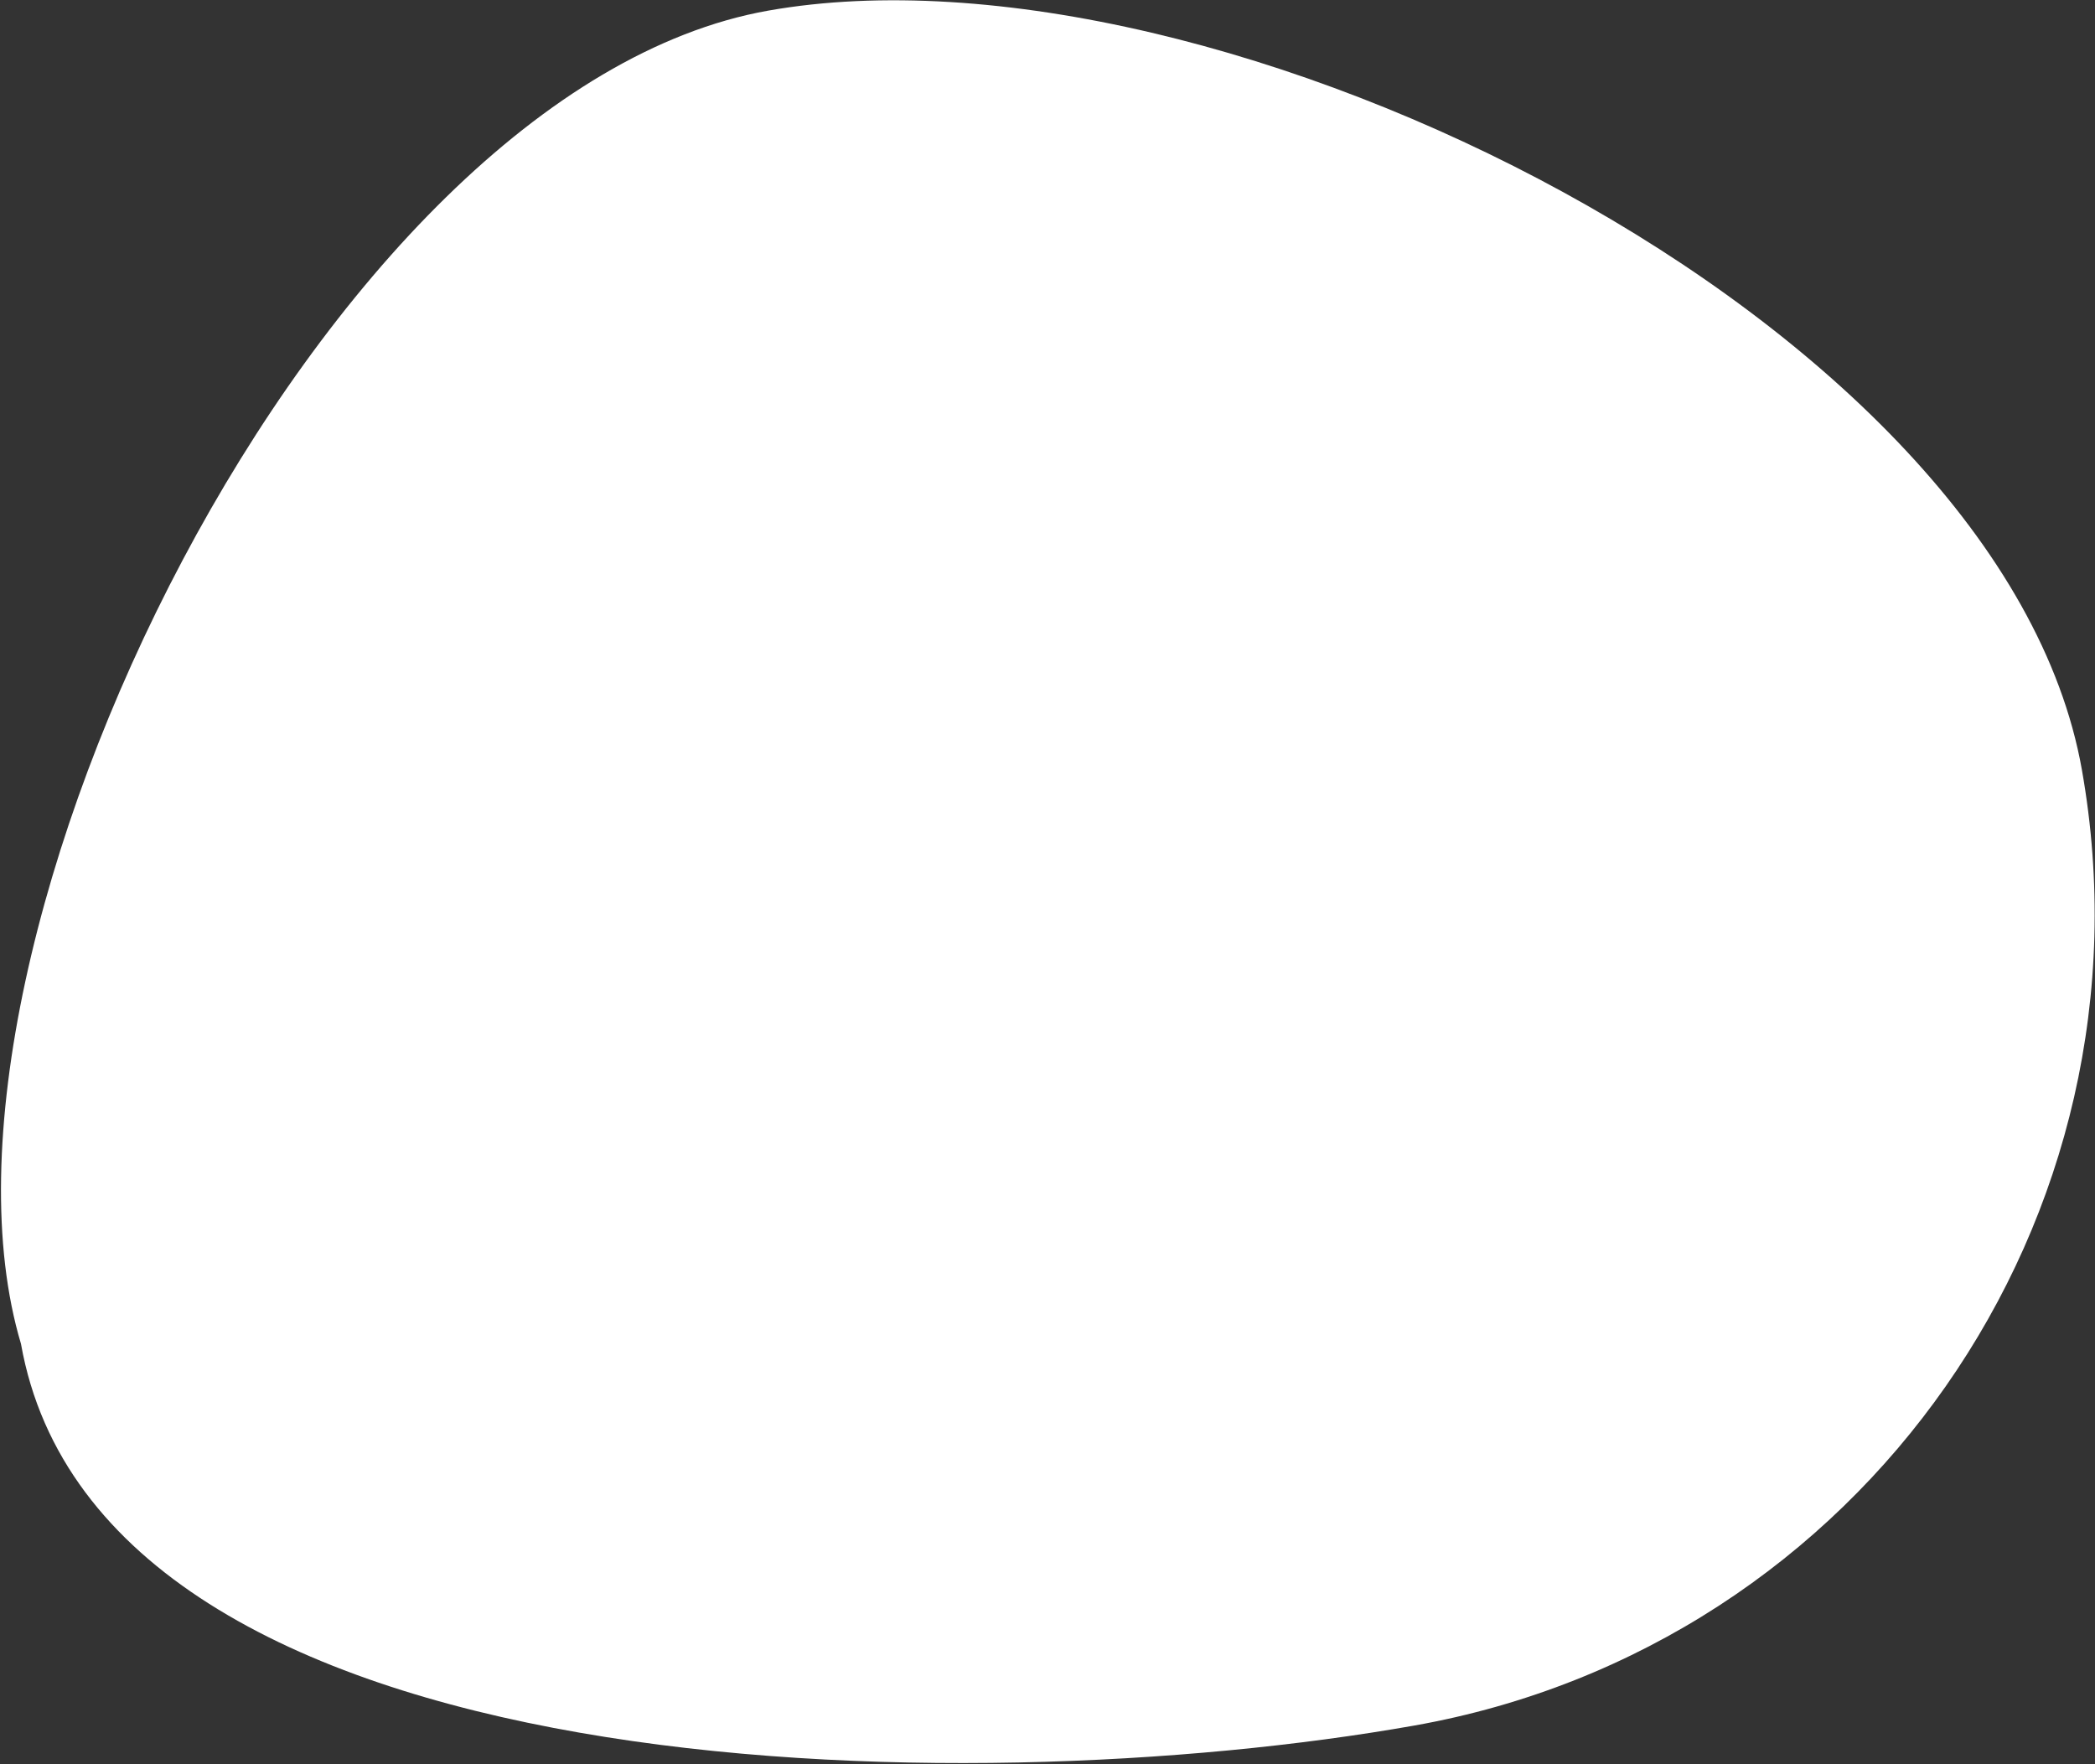 <?xml version="1.0" encoding="UTF-8"?> <svg xmlns="http://www.w3.org/2000/svg" width="1070" height="901" viewBox="0 0 1070 901" fill="none"><rect x="0" y="0" width="1070" height="901" fill="#333333" stroke="none"/> <path d="M1063.3 393.154C1103.87 622.213 951.187 840.769 722.27 881.314C493.353 921.859 51.278 915.376 10.708 686.318C-49.054 486.204 163.485 45.965 392.402 5.42C621.319 -35.125 1022.73 164.096 1063.3 393.154Z" fill="white"></path> </svg> 